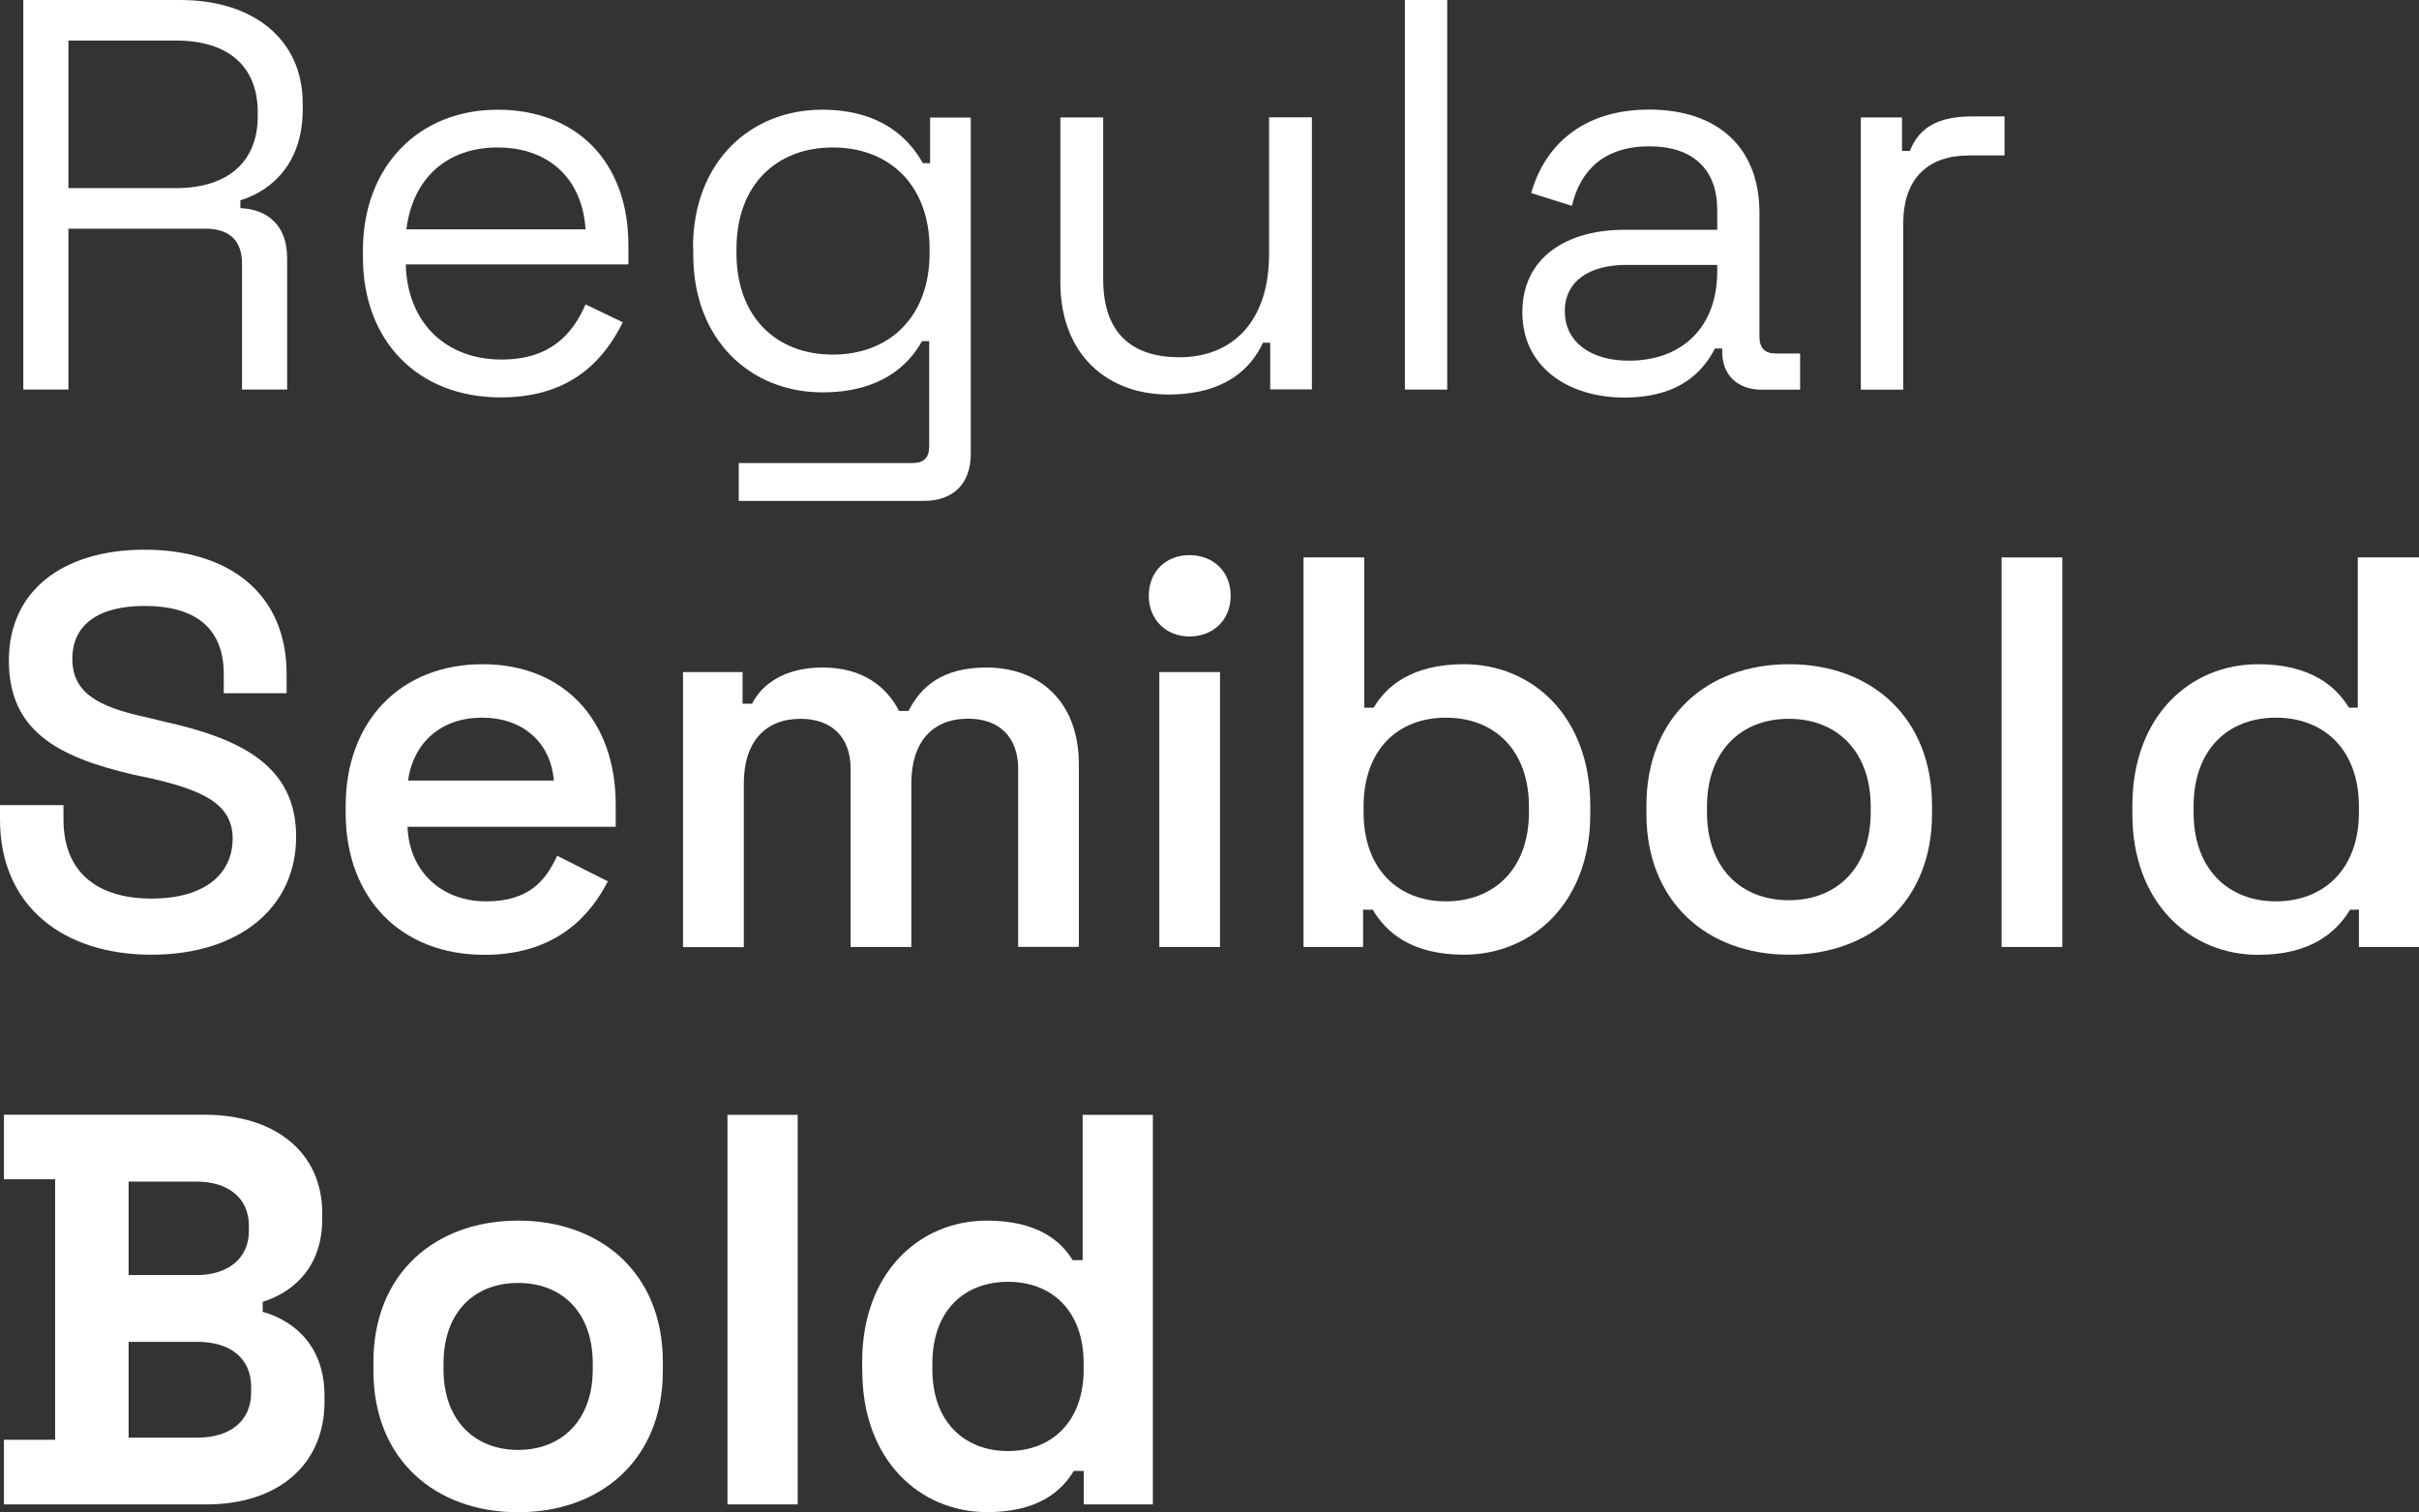 <?xml version="1.0" encoding="UTF-8"?><svg id="Ebene_2" xmlns="http://www.w3.org/2000/svg" width="190.9" height="119.37" viewBox="0 0 190.9 119.37"><rect x="0" y="0" width="190.9" height="119.37" fill="#333333" stroke="none"/><defs><style>.cls-1{fill:#fff;stroke-width:0px;}</style></defs><g id="Ebene_1-2"><path class="cls-1" d="m1.84,30.75V0h12.39c5.67,0,9.66,3.03,9.66,8.17v.48c0,4.04-2.24,6.33-4.92,7.16v.62c2.11.09,3.69,1.32,3.69,3.95v10.37h-3.56v-9.93c0-1.76-.92-2.77-2.9-2.77H5.4v12.7H1.84Zm3.56-15.9h8.48c4.09,0,6.46-2.07,6.46-5.67v-.31c0-3.6-2.28-5.67-6.46-5.67H5.4v11.64Z"/><path class="cls-1" d="m28.64,20.3v-.53c0-6.63,4.39-11.11,10.63-11.11s10.32,4.13,10.32,10.67v1.54h-17.57c.13,4.7,3.25,7.51,7.56,7.51,3.78,0,5.58-1.93,6.63-4.35l2.94,1.41c-1.36,2.72-3.87,5.93-9.62,5.93-6.59,0-10.89-4.48-10.89-11.07Zm17.57-2.2c-.26-4.08-2.99-6.46-6.94-6.46s-6.68,2.37-7.2,6.46h14.15Z"/><path class="cls-1" d="m54.69,19.55c0-6.77,4.52-10.89,10.19-10.89,4.48,0,6.77,2.11,7.95,4.22h.57v-3.6h3.21v26.53c0,2.33-1.32,3.73-3.73,3.73h-14.58v-2.99h13.71c.92,0,1.32-.44,1.32-1.32v-8.3h-.57c-1.1,1.98-3.34,4.04-7.86,4.04-5.67,0-10.19-4.13-10.19-10.85v-.57Zm18.67.44v-.35c0-5.01-3.16-8-7.64-8s-7.6,2.99-7.6,8v.35c0,5.01,3.12,8,7.6,8s7.64-2.99,7.64-8Z"/><path class="cls-1" d="m83.68,22.27v-13h3.38v12.78c0,4.31,2.33,6.15,6.02,6.15,4.13,0,7.07-2.77,7.07-8.13v-10.81h3.38v21.48h-3.29v-3.69h-.57c-.97,2.11-3.08,4.09-7.47,4.09-4.74,0-8.52-3.08-8.52-8.87Z"/><path class="cls-1" d="m110.87,30.75V0h3.34v30.75h-3.34Z"/><path class="cls-1" d="m120.14,24.64c0-4.3,3.47-6.5,8.04-6.5h7.34v-1.58c0-3.08-1.8-5.01-5.36-5.01s-5.45,1.89-6.11,4.7l-3.21-1.01c1.01-3.6,3.91-6.59,9.31-6.59s8.7,2.99,8.7,8.13v9.8c0,.88.44,1.32,1.23,1.32h1.98v2.86h-3.03c-1.89,0-3.12-1.14-3.12-2.99v-.26h-.57c-.92,1.76-2.72,3.87-7.16,3.87s-8.04-2.42-8.04-6.72Zm15.38-3.25v-.48h-7.2c-2.81,0-4.83,1.23-4.83,3.65s2.02,3.91,5.05,3.91c4.17,0,6.98-2.59,6.98-7.07Z"/><path class="cls-1" d="m146.85,30.75V9.27h3.25v2.64h.62c.75-1.89,2.28-2.72,4.92-2.72h2.55v3.08h-2.81c-3.12,0-5.18,1.71-5.18,5.36v13.13h-3.34Z"/><path class="cls-1" d="m0,64.69v-1.14h5.01v1.14c0,4.17,2.68,6.24,6.94,6.24s6.41-1.98,6.41-4.74-2.42-3.82-6.41-4.74l-1.45-.31c-6.06-1.41-9.8-3.51-9.8-9.01s4.26-8.74,10.72-8.74,11.2,3.29,11.2,9.84v1.49h-4.96v-1.49c0-3.87-2.5-5.4-6.24-5.4s-5.71,1.54-5.71,4.17,1.93,3.78,5.8,4.61l1.45.35c6.11,1.36,10.41,3.51,10.41,9.09s-4.48,9.31-11.42,9.31-11.95-3.82-11.95-10.67Z"/><path class="cls-1" d="m27.28,64.16v-.53c0-6.77,4.39-11.2,10.81-11.2s10.5,4.44,10.5,11.07v1.76h-16.43c.13,3.56,2.72,5.89,6.19,5.89s4.74-1.71,5.62-3.6l4,2.02c-1.27,2.46-3.87,5.8-9.75,5.8-6.55,0-10.94-4.44-10.94-11.2Zm16.43-2.55c-.26-3.03-2.46-4.96-5.67-4.96s-5.4,1.93-5.84,4.96h11.51Z"/><path class="cls-1" d="m53.9,74.75v-21.7h4.7v2.5h.75c.75-1.49,2.5-2.86,5.58-2.86s5.01,1.45,6.02,3.43h.75c.97-1.93,2.68-3.43,6.15-3.43,4.13,0,7.29,2.64,7.29,7.64v14.41h-4.79v-14.06c0-2.5-1.49-3.95-3.95-3.95-2.77,0-4.48,1.8-4.48,5.1v12.92h-4.79v-14.06c0-2.5-1.49-3.95-3.95-3.95-2.77,0-4.48,1.8-4.48,5.1v12.92h-4.79Z"/><path class="cls-1" d="m90.66,47.03c0-1.93,1.36-3.21,3.21-3.21s3.25,1.27,3.25,3.21-1.41,3.21-3.25,3.21-3.21-1.32-3.21-3.21Zm.83,27.72v-21.7h4.79v21.7h-4.79Z"/><path class="cls-1" d="m108.32,71.81h-.75v2.94h-4.7v-30.75h4.79v11.86h.75c.97-1.67,2.99-3.43,7.12-3.43,5.4,0,9.97,4.13,9.97,11.16v.66c0,7.03-4.61,11.11-9.97,11.11-4.13,0-6.15-1.76-7.2-3.56Zm12.34-7.69v-.44c0-4.52-2.77-7.03-6.55-7.03s-6.5,2.5-6.5,7.03v.44c0,4.52,2.77,7.03,6.5,7.03s6.55-2.5,6.55-7.03Z"/><path class="cls-1" d="m129.93,64.25v-.66c0-6.94,4.74-11.16,11.25-11.16s11.29,4.22,11.29,11.16v.66c0,6.9-4.79,11.11-11.29,11.11s-11.25-4.22-11.25-11.11Zm17.7-.13v-.44c0-4.35-2.64-6.94-6.46-6.94s-6.46,2.59-6.46,6.94v.44c0,4.39,2.68,6.94,6.46,6.94s6.46-2.55,6.46-6.94Z"/><path class="cls-1" d="m157.96,74.75v-30.75h4.79v30.75h-4.79Z"/><path class="cls-1" d="m168.28,64.25v-.66c0-7.03,4.52-11.16,9.93-11.16,4.13,0,6.15,1.76,7.16,3.43h.7v-11.86h4.83v30.75h-4.74v-2.94h-.7c-1.1,1.8-3.12,3.56-7.25,3.56-5.36,0-9.93-4.09-9.93-11.11Zm17.88-.13v-.44c0-4.52-2.77-7.03-6.55-7.03s-6.5,2.5-6.5,7.03v.44c0,4.52,2.77,7.03,6.5,7.03s6.55-2.5,6.55-7.03Z"/><path class="cls-1" d="m.31,118.75v-5.1h4.04v-20.56H.31v-5.1h15.81c5.62,0,9.31,2.99,9.31,7.78v.44c0,4.26-2.81,5.97-4.7,6.55v.79c1.93.53,4.88,2.24,4.88,6.63v.44c0,5.14-3.82,8.13-9.31,8.13H.31Zm9.84-18.1h5.36c2.42,0,4.13-1.27,4.13-3.47v-.44c0-2.2-1.67-3.47-4.13-3.47h-5.36v7.38Zm0,12.83h5.45c2.5,0,4.22-1.27,4.22-3.56v-.44c0-2.28-1.67-3.56-4.22-3.56h-5.45v7.56Z"/><path class="cls-1" d="m29.47,108.21v-.7c0-7.03,4.92-11.16,11.42-11.16s11.42,4.13,11.42,11.16v.7c0,7.03-4.92,11.16-11.42,11.16s-11.42-4.13-11.42-11.16Zm17.31-.13v-.44c0-4.09-2.46-6.37-5.89-6.37s-5.89,2.28-5.89,6.37v.44c0,4.08,2.5,6.37,5.89,6.37s5.89-2.29,5.89-6.37Z"/><path class="cls-1" d="m57.41,118.75v-30.75h5.54v30.75h-5.54Z"/><path class="cls-1" d="m68.04,108.21v-.7c0-7.12,4.57-11.16,9.84-11.16,3.95,0,5.84,1.58,6.77,3.12h.79v-11.47h5.54v30.75h-5.45v-2.64h-.79c-1.01,1.67-2.9,3.25-6.85,3.25-5.23,0-9.84-4.04-9.84-11.16Zm17.48-.13v-.44c0-4.22-2.55-6.46-5.97-6.46s-5.97,2.24-5.97,6.46v.44c0,4.22,2.59,6.46,5.97,6.46s5.97-2.24,5.97-6.46Z"/></g></svg>